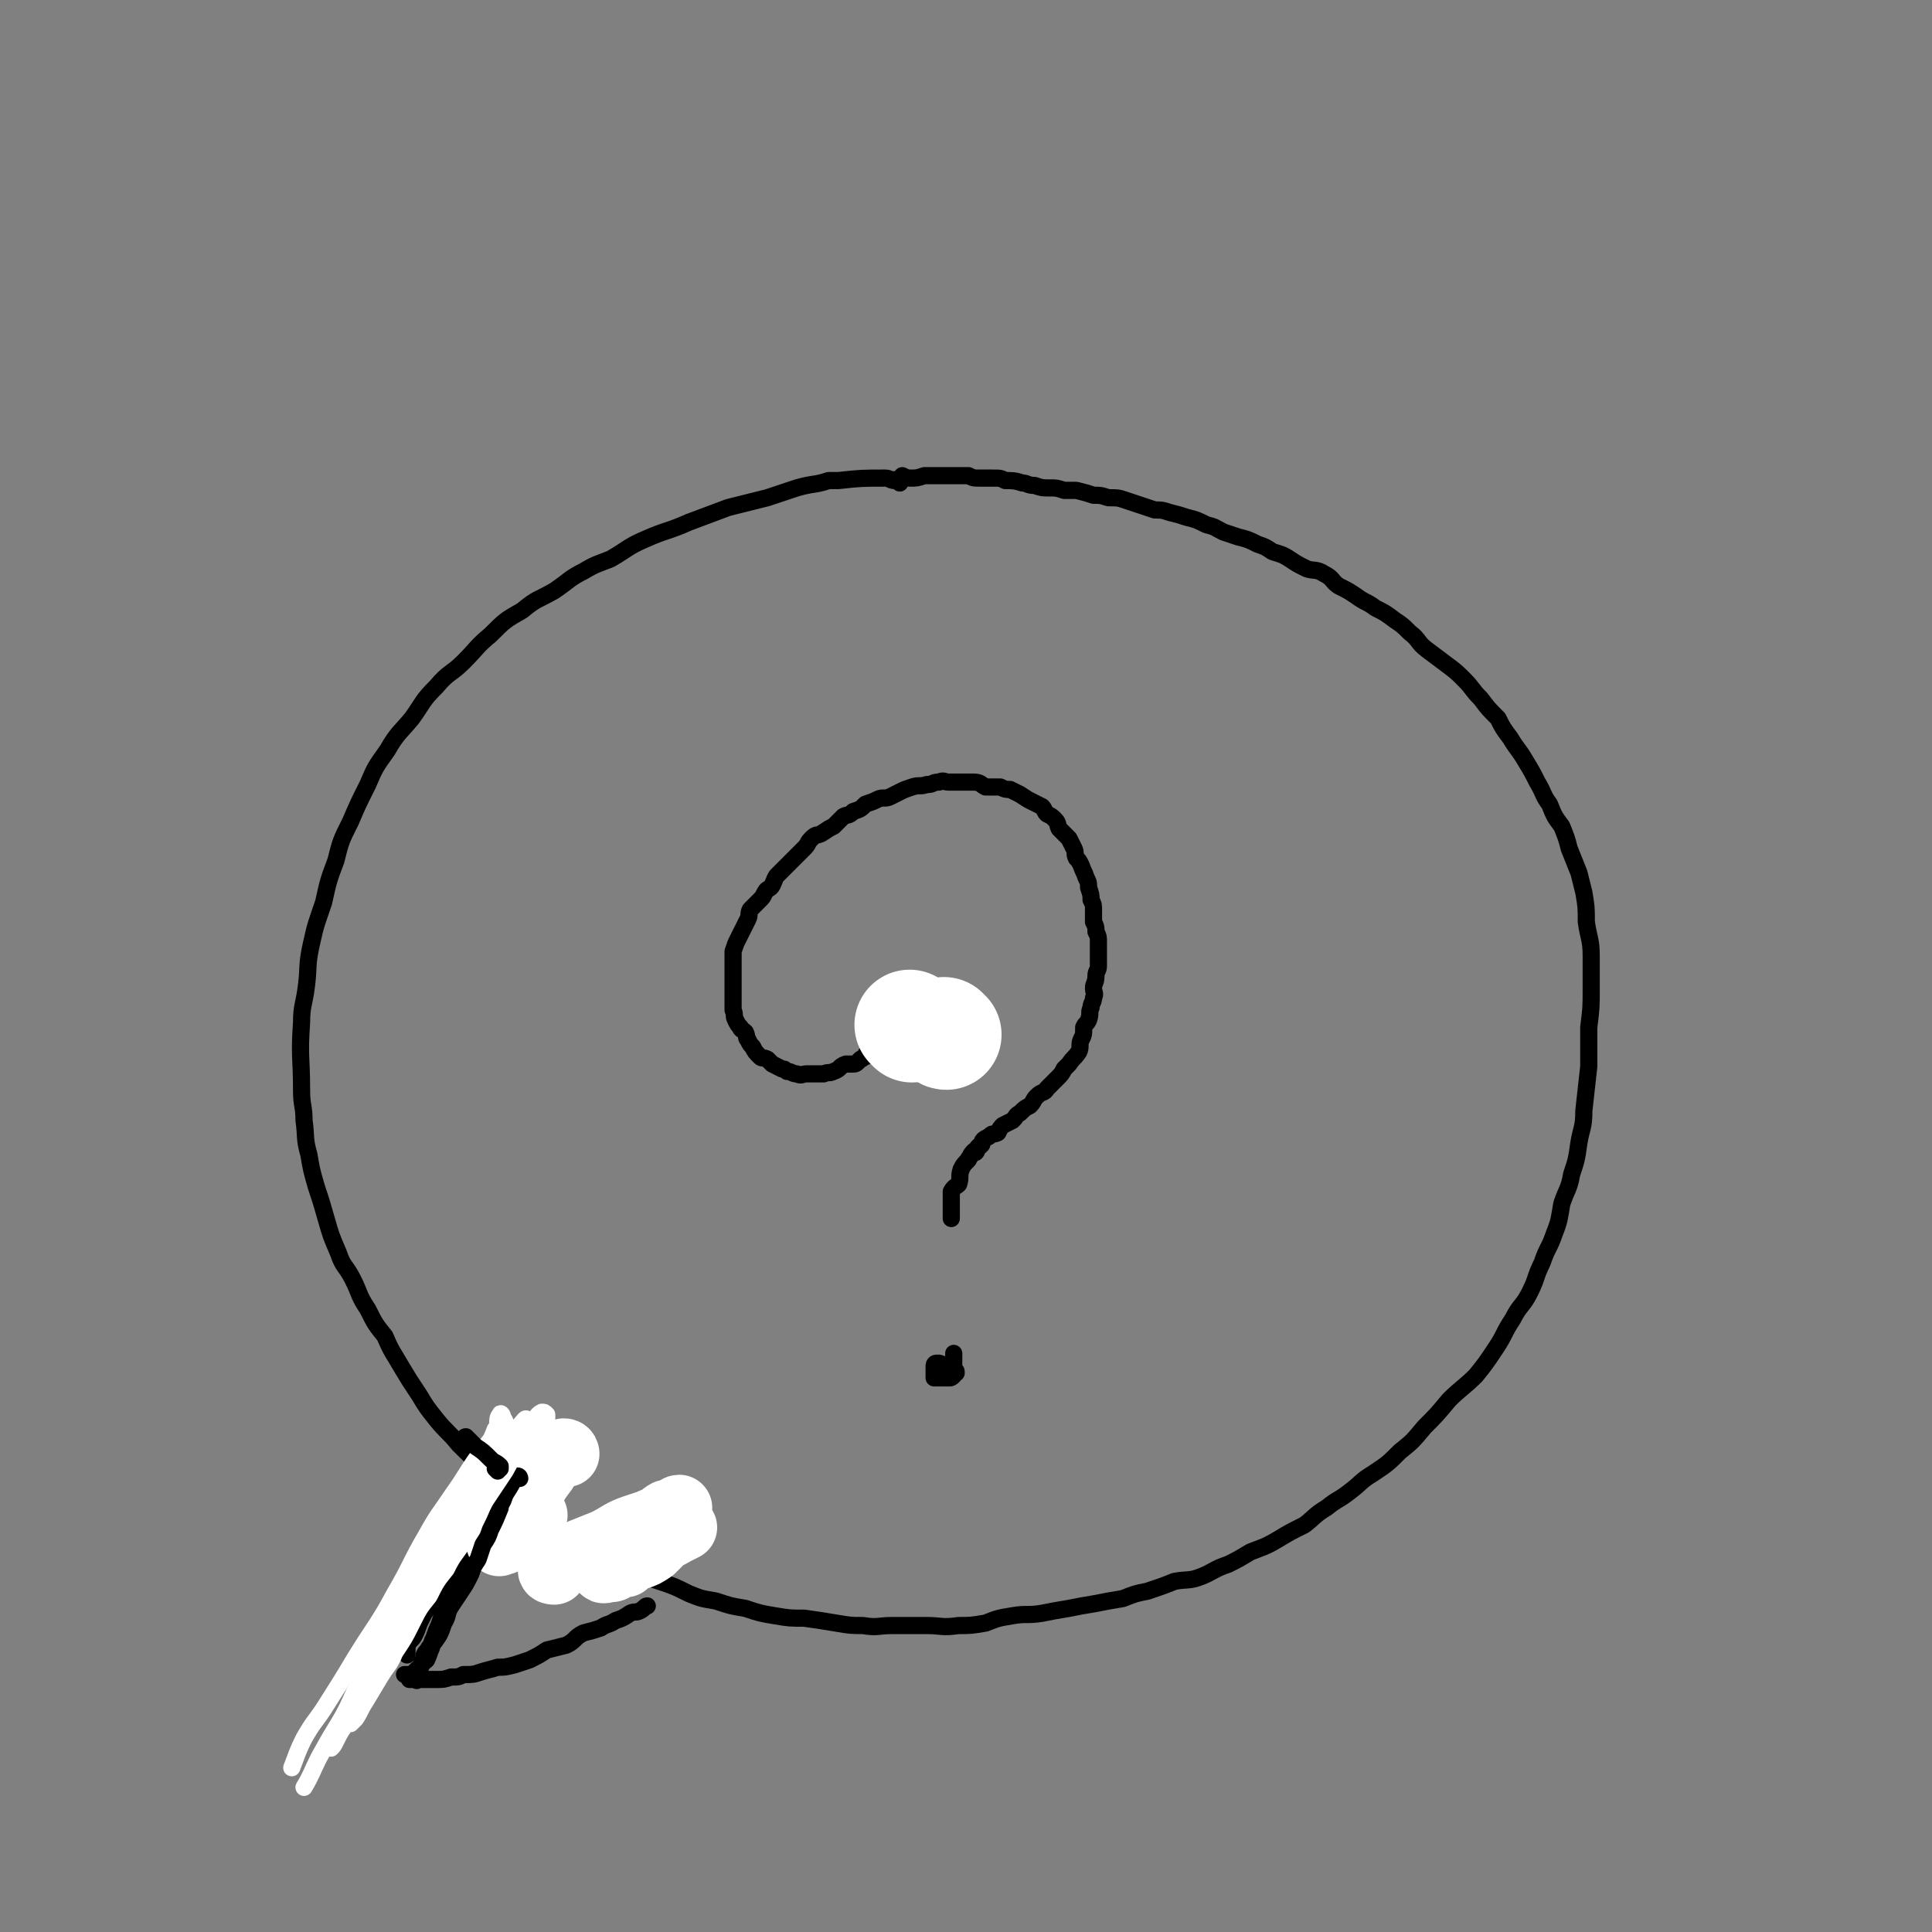 <svg viewBox='0 0 788 788' version='1.1' xmlns='http://www.w3.org/2000/svg' xmlns:xlink='http://www.w3.org/1999/xlink'><rect x="0" y="0" width="788" height="788" fill="#808080" stroke="none"/><g fill='none' stroke='#000000' stroke-width='7' stroke-linecap='round' stroke-linejoin='round'><path d='M366,425c0,-1 -1,-2 -1,-1 0,0 0,1 -1,1 0,1 0,-1 0,-1 -1,-1 -2,-1 -3,-1 -1,0 -1,0 -2,0 0,1 0,1 -1,2 -1,1 0,1 -1,1 0,1 -1,1 -1,2 -1,0 -1,0 -2,1 -1,1 -1,1 -1,2 -1,0 -1,1 -2,1 -1,1 -1,1 -1,1 -1,1 -1,1 -3,1 -1,0 -1,0 -2,0 -3,1 -2,2 -5,3 -2,1 -2,0 -4,1 -2,0 -2,0 -3,0 -2,0 -2,0 -4,0 -2,0 -2,1 -4,0 -2,0 -2,-1 -4,-1 -1,-1 -1,-1 -2,-1 -2,-1 -2,-1 -4,-2 -1,-1 -1,-1 -2,-2 -2,-1 -2,0 -3,-1 -2,-2 -2,-2 -3,-4 -1,-1 -1,-1 -2,-3 -1,-1 0,-1 -1,-3 -1,-1 -2,-1 -2,-2 -1,-1 -1,-1 -2,-3 -1,-2 0,-2 -1,-4 0,-2 0,-2 0,-4 0,-1 0,-1 0,-2 0,-2 0,-2 0,-4 0,-3 0,-3 0,-5 0,-2 0,-2 0,-4 0,-3 0,-3 0,-5 1,-3 1,-3 2,-5 1,-2 1,-2 2,-4 1,-2 1,-2 2,-4 1,-2 0,-2 1,-4 2,-2 2,-2 4,-4 1,-1 1,-1 2,-3 1,-2 2,-1 3,-3 1,-2 1,-3 2,-4 2,-2 2,-2 4,-4 2,-2 2,-2 4,-4 1,-1 1,-1 3,-3 2,-2 1,-2 3,-4 2,-2 2,-1 4,-2 3,-2 3,-2 5,-3 2,-2 2,-2 4,-4 2,-1 2,0 4,-2 3,-1 3,-1 5,-3 3,-1 3,-1 5,-2 2,-1 3,0 5,-1 2,-1 2,-1 4,-2 2,-1 2,-1 5,-2 3,-1 3,0 6,-1 3,0 2,-1 5,-1 2,-1 2,0 4,0 2,0 2,0 5,0 2,0 2,0 5,0 3,0 3,1 5,2 3,0 3,0 6,0 2,1 2,1 4,1 2,1 2,1 4,2 3,2 3,2 5,3 2,1 2,1 4,2 1,1 1,2 2,3 2,1 2,1 3,2 2,2 1,2 2,4 2,2 2,2 4,4 1,2 1,2 2,4 1,2 0,2 1,4 1,1 1,1 2,3 1,3 1,2 2,5 1,2 1,2 1,4 1,3 1,3 1,5 1,2 1,2 1,4 0,3 0,3 0,5 1,2 1,2 1,4 1,2 1,2 1,4 0,3 0,3 0,5 0,3 0,3 0,5 0,2 -1,2 -1,4 0,3 -1,3 -1,5 0,2 1,2 0,4 0,2 -1,2 -1,4 -1,2 0,2 -1,5 -1,2 -1,1 -2,3 0,3 0,3 -1,5 -1,2 0,3 -1,5 -2,3 -2,2 -4,5 -1,1 -1,1 -2,2 -1,2 -1,2 -3,4 -2,2 -2,2 -4,4 -1,2 -2,1 -4,3 -2,2 -1,2 -3,4 -2,1 -2,1 -4,3 -2,1 -1,1 -3,3 -2,1 -2,1 -4,2 -1,1 -1,1 -2,3 -2,1 -2,0 -3,1 -1,1 -2,1 -3,2 -1,1 0,2 -1,2 0,1 -1,0 -1,1 -1,0 0,1 -1,2 0,0 -1,-1 -1,0 -1,0 0,1 -1,1 0,1 -1,1 -1,2 -2,2 -2,2 -3,4 -1,3 0,3 -1,6 -1,1 -2,1 -3,3 0,2 0,2 0,5 0,3 0,3 0,6 '/><path d='M390,560c0,-1 0,-1 -1,-1 -3,-2 -3,-2 -6,-3 0,0 0,0 -1,0 -1,0 -1,1 -1,1 0,1 0,1 0,2 0,1 0,1 0,1 0,1 0,2 0,2 1,0 1,0 2,0 0,0 0,0 1,0 1,0 1,0 2,0 0,0 1,0 1,0 1,0 1,0 2,-1 0,0 0,-1 0,-1 0,-1 0,-1 0,-2 0,-1 0,-1 0,-1 0,-1 0,-1 0,-2 0,-1 0,-1 0,-1 0,-1 0,-1 0,-2 '/></g>
<g fill='none' stroke='#FFFFFF' stroke-width='7' stroke-linecap='round' stroke-linejoin='round'><path d='M384,420c0,0 -1,-1 -1,-1 '/></g>
<g fill='none' stroke='#FFFFFF' stroke-width='45' stroke-linecap='round' stroke-linejoin='round'><path d='M386,422c-1,0 -1,-1 -1,-1 '/><path d='M372,419c0,0 -1,-1 -1,-1 '/></g>
<g fill='none' stroke='#000000' stroke-width='7' stroke-linecap='round' stroke-linejoin='round'><path d='M367,197c0,-1 -1,-1 -1,-1 -1,-1 -1,0 -1,0 -2,0 -2,-1 -4,-1 -9,0 -10,0 -19,1 -2,0 -2,0 -4,0 -6,2 -6,1 -13,3 -6,2 -6,2 -12,4 -8,2 -8,2 -16,4 -8,3 -8,3 -16,6 -9,4 -9,3 -18,7 -7,3 -7,4 -14,8 -5,2 -6,2 -11,5 -6,3 -6,4 -12,8 -7,4 -7,3 -13,8 -7,4 -7,4 -13,10 -6,5 -5,5 -11,11 -5,5 -6,4 -11,10 -6,6 -5,6 -10,13 -5,6 -6,6 -10,13 -5,7 -5,7 -8,14 -4,8 -4,8 -7,15 -4,8 -4,8 -6,16 -3,8 -3,8 -5,17 -3,9 -3,8 -5,17 -2,9 -1,9 -2,17 -1,8 -2,8 -2,15 -1,14 0,14 0,28 0,6 1,6 1,12 1,7 0,7 2,14 1,6 1,6 3,13 2,6 2,6 4,13 2,7 2,7 5,14 2,6 3,5 6,11 3,6 2,6 6,12 3,6 3,6 7,11 3,7 3,6 7,13 3,5 3,5 7,11 3,5 3,5 7,10 4,5 5,5 9,10 5,5 5,5 10,9 4,5 4,5 8,9 5,5 5,5 10,9 5,3 5,3 10,6 6,4 6,4 12,8 5,3 5,3 10,6 5,2 5,2 10,5 6,2 6,2 12,4 6,2 6,2 12,5 5,2 5,2 11,3 6,2 6,2 12,3 6,2 6,2 12,3 6,1 6,1 12,1 7,1 7,1 13,2 6,1 6,1 11,1 6,1 6,0 12,0 7,0 7,0 14,0 6,0 6,1 13,0 5,0 5,0 11,-1 5,-2 5,-2 11,-3 6,-1 6,0 12,-1 5,-1 5,-1 11,-2 5,-1 5,-1 11,-2 5,-1 5,-1 11,-2 5,-2 5,-2 10,-3 6,-2 6,-2 11,-4 5,-1 6,0 11,-2 5,-2 5,-3 11,-5 4,-2 4,-2 9,-5 5,-2 6,-2 11,-5 5,-3 5,-3 11,-6 4,-3 4,-4 9,-7 5,-4 5,-3 10,-7 4,-3 4,-4 9,-7 6,-4 6,-4 11,-9 5,-4 5,-4 10,-10 5,-5 5,-5 10,-11 5,-5 6,-5 11,-10 4,-5 4,-5 8,-11 4,-6 3,-6 7,-12 3,-6 4,-5 7,-11 3,-6 2,-6 5,-12 2,-6 3,-6 5,-12 2,-5 2,-6 3,-12 2,-6 3,-6 4,-12 2,-6 2,-6 3,-13 1,-6 2,-6 2,-13 1,-9 1,-9 2,-18 0,-8 0,-8 0,-16 1,-8 1,-8 1,-16 0,-6 0,-7 0,-13 0,-7 -1,-7 -2,-14 0,-6 0,-6 -1,-12 -1,-4 -1,-4 -2,-8 -2,-5 -2,-5 -4,-10 -1,-4 -1,-4 -3,-9 -3,-4 -3,-4 -5,-9 -3,-4 -2,-4 -5,-9 -2,-4 -2,-4 -5,-9 -3,-5 -3,-4 -6,-9 -3,-4 -3,-4 -5,-8 -4,-4 -4,-4 -7,-8 -4,-4 -3,-4 -7,-8 -3,-3 -3,-3 -7,-6 -4,-3 -4,-3 -8,-6 -4,-3 -3,-4 -7,-7 -3,-3 -3,-3 -6,-5 -4,-3 -4,-3 -8,-5 -4,-3 -4,-2 -8,-5 -3,-2 -3,-2 -7,-4 -3,-2 -2,-3 -6,-5 -3,-2 -4,-1 -7,-2 -4,-2 -4,-2 -7,-4 -3,-2 -4,-2 -7,-3 -3,-2 -3,-2 -6,-3 -4,-2 -4,-2 -8,-3 -3,-1 -3,-1 -6,-2 -4,-2 -3,-2 -7,-3 -4,-2 -4,-2 -8,-3 -3,-1 -3,-1 -7,-2 -3,-1 -3,-1 -6,-1 -3,-1 -3,-1 -6,-2 -3,-1 -3,-1 -6,-2 -3,-1 -3,-1 -7,-1 -3,-1 -3,-1 -6,-1 -3,-1 -3,-1 -7,-2 -2,0 -2,0 -5,0 -3,-1 -3,-1 -6,-1 -3,0 -3,0 -6,-1 -3,0 -3,-1 -5,-1 -3,-1 -4,-1 -7,-1 -2,-1 -2,-1 -5,-1 -2,0 -3,0 -5,0 -3,0 -3,0 -5,-1 -3,0 -3,0 -6,0 -3,0 -3,0 -6,0 -3,0 -3,0 -6,0 -3,1 -3,1 -6,1 -1,0 -1,0 -3,-1 '/><path d='M205,612c0,0 -1,-1 -1,-1 -3,1 -4,1 -7,3 -1,1 0,1 -1,2 -1,2 -1,2 -2,4 -1,3 -1,3 -2,5 -1,4 -1,4 -2,7 -1,3 -1,3 -2,6 0,3 -1,3 -2,6 -1,3 -1,3 -2,7 -1,3 -1,3 -3,6 -1,3 -1,3 -2,6 -1,2 -1,2 -2,5 -1,2 -1,2 -1,4 -1,2 -1,3 -2,5 -1,1 -2,1 -2,2 -1,2 -1,2 -1,3 0,2 0,3 -1,3 0,1 0,0 -1,0 -1,0 -2,0 -2,0 1,0 1,0 2,0 3,0 3,0 5,0 2,0 2,0 4,0 3,0 3,0 6,-1 3,0 3,0 5,-1 4,0 4,0 7,-1 3,-1 4,-1 7,-2 3,0 3,0 7,-1 3,-1 3,-1 6,-2 4,-2 4,-2 7,-4 4,-1 4,-1 8,-2 4,-2 3,-3 7,-5 4,-1 4,-1 7,-2 3,-2 3,-1 6,-3 3,-1 3,-1 6,-3 2,-1 2,0 4,-1 2,-1 2,-2 3,-2 '/></g>
<g fill='none' stroke='#FFFFFF' stroke-width='27' stroke-linecap='round' stroke-linejoin='round'><path d='M231,593c0,0 0,-1 -1,-1 -2,1 -2,1 -4,2 -3,3 -2,3 -4,6 -3,4 -3,4 -5,8 -2,3 -2,3 -3,6 -2,3 -2,2 -4,5 -1,2 -1,2 -2,4 -1,2 -2,2 -2,3 -1,1 -1,1 -1,2 -1,1 -2,2 -1,1 2,0 3,-1 6,-3 3,-2 3,-3 6,-6 1,-1 1,-1 2,-2 '/><path d='M226,641c0,0 -2,0 -1,-1 5,-3 6,-4 12,-7 5,-2 5,-2 10,-4 6,-3 6,-4 12,-6 3,-1 3,-1 6,-2 2,-1 2,-1 3,-1 2,-1 2,-2 4,-3 1,0 1,1 2,0 1,0 2,-2 3,-2 0,0 -1,2 -2,2 -2,2 -3,2 -5,3 -2,2 -2,2 -5,4 -3,2 -3,2 -6,5 -2,1 -2,1 -4,3 -3,2 -3,2 -5,4 -1,1 -1,1 -3,2 -1,1 -1,2 -1,2 0,1 1,0 2,0 2,0 2,0 3,-1 2,-1 2,-1 4,-1 2,-2 2,-2 5,-3 3,-1 3,-1 6,-3 2,-2 2,-2 4,-4 2,-2 2,-1 5,-3 2,-1 2,-1 4,-2 '/></g>
<g fill='none' stroke='#000000' stroke-width='7' stroke-linecap='round' stroke-linejoin='round'><path d='M198,611c0,0 0,-1 -1,-1 -3,1 -4,1 -6,2 -1,1 -1,2 -1,4 -1,2 -1,2 -2,5 -1,4 -1,4 -2,7 -1,3 -1,3 -2,6 -2,4 -1,4 -3,7 -1,3 -1,3 -3,6 -1,3 0,3 -2,6 -1,3 -1,2 -3,5 -1,2 -1,2 -2,4 -1,3 -1,3 -2,5 -1,2 -2,2 -3,4 0,2 0,2 0,3 0,1 0,1 0,1 '/><path d='M212,603c0,0 0,-1 -1,-1 -2,2 -2,3 -4,6 -2,3 -1,3 -3,6 0,1 0,1 0,1 -2,5 -2,5 -4,9 -1,3 -1,3 -3,6 -1,3 -1,3 -2,6 -2,3 -2,3 -3,6 -2,4 -2,4 -4,7 -2,3 -2,3 -4,6 -2,3 -1,4 -3,7 -1,3 -1,3 -2,5 -2,3 -2,3 -4,5 -1,2 -1,1 -2,3 0,1 0,2 -1,3 0,2 -1,2 -2,3 -1,1 -1,1 -2,2 0,0 0,1 0,1 0,0 -1,0 -1,-1 -1,0 -1,0 -2,0 '/></g>
<g fill='none' stroke='#FFFFFF' stroke-width='7' stroke-linecap='round' stroke-linejoin='round'><path d='M221,581c0,-1 0,-2 -1,-1 -3,2 -3,2 -6,6 -5,7 -4,7 -8,14 -4,6 -4,6 -8,12 -5,9 -4,9 -9,17 -4,6 -4,5 -7,11 -4,5 -4,5 -7,11 -4,5 -4,5 -7,11 -3,6 -3,6 -7,12 -2,5 -3,5 -6,10 -3,5 -3,5 -6,10 -2,3 -2,4 -4,7 -1,1 -1,1 -2,2 '/><path d='M224,587c-1,-1 -1,-1 -1,-1 -1,-4 0,-4 0,-8 0,0 0,-1 0,-1 -1,-1 -1,-1 -2,-1 -2,1 -2,2 -4,4 -3,4 -3,4 -6,8 -5,7 -5,7 -10,14 -6,10 -7,9 -13,19 -7,10 -6,10 -13,20 -6,10 -6,10 -12,20 -7,10 -7,10 -13,20 -6,9 -5,9 -10,19 -5,8 -5,8 -10,17 -3,6 -3,7 -6,12 '/><path d='M206,580c0,0 0,-1 -1,-1 0,0 1,1 0,2 -5,7 -5,6 -10,13 -5,7 -5,8 -10,15 -6,9 -6,8 -11,17 -7,12 -6,12 -13,24 -7,13 -8,13 -16,26 -6,10 -6,10 -13,21 -4,6 -4,5 -8,12 -3,6 -3,7 -5,12 '/><path d='M215,580c0,0 0,-2 -1,-1 -5,6 -6,6 -11,13 -4,7 -3,8 -8,15 -4,7 -4,7 -9,14 -6,12 -6,12 -13,23 -6,11 -6,11 -12,22 -6,11 -6,11 -11,22 -4,7 -4,7 -8,14 -3,4 -3,4 -5,8 -1,2 -1,2 -2,3 '/><path d='M205,578c0,-1 -1,-2 -1,-1 -1,1 -1,2 -1,4 0,1 0,1 -1,2 -2,5 -2,5 -5,11 -7,13 -7,13 -13,25 -9,17 -9,17 -18,33 -8,15 -8,15 -16,31 -8,13 -8,13 -15,26 '/></g>
<g fill='none' stroke='#000000' stroke-width='7' stroke-linecap='round' stroke-linejoin='round'><path d='M191,587c-1,0 -2,-1 -1,-1 1,1 2,2 4,4 3,2 3,2 6,5 2,2 2,1 4,3 0,1 0,1 0,1 '/><path d='M203,600c0,0 -1,-1 -1,-1 '/></g>
</svg>